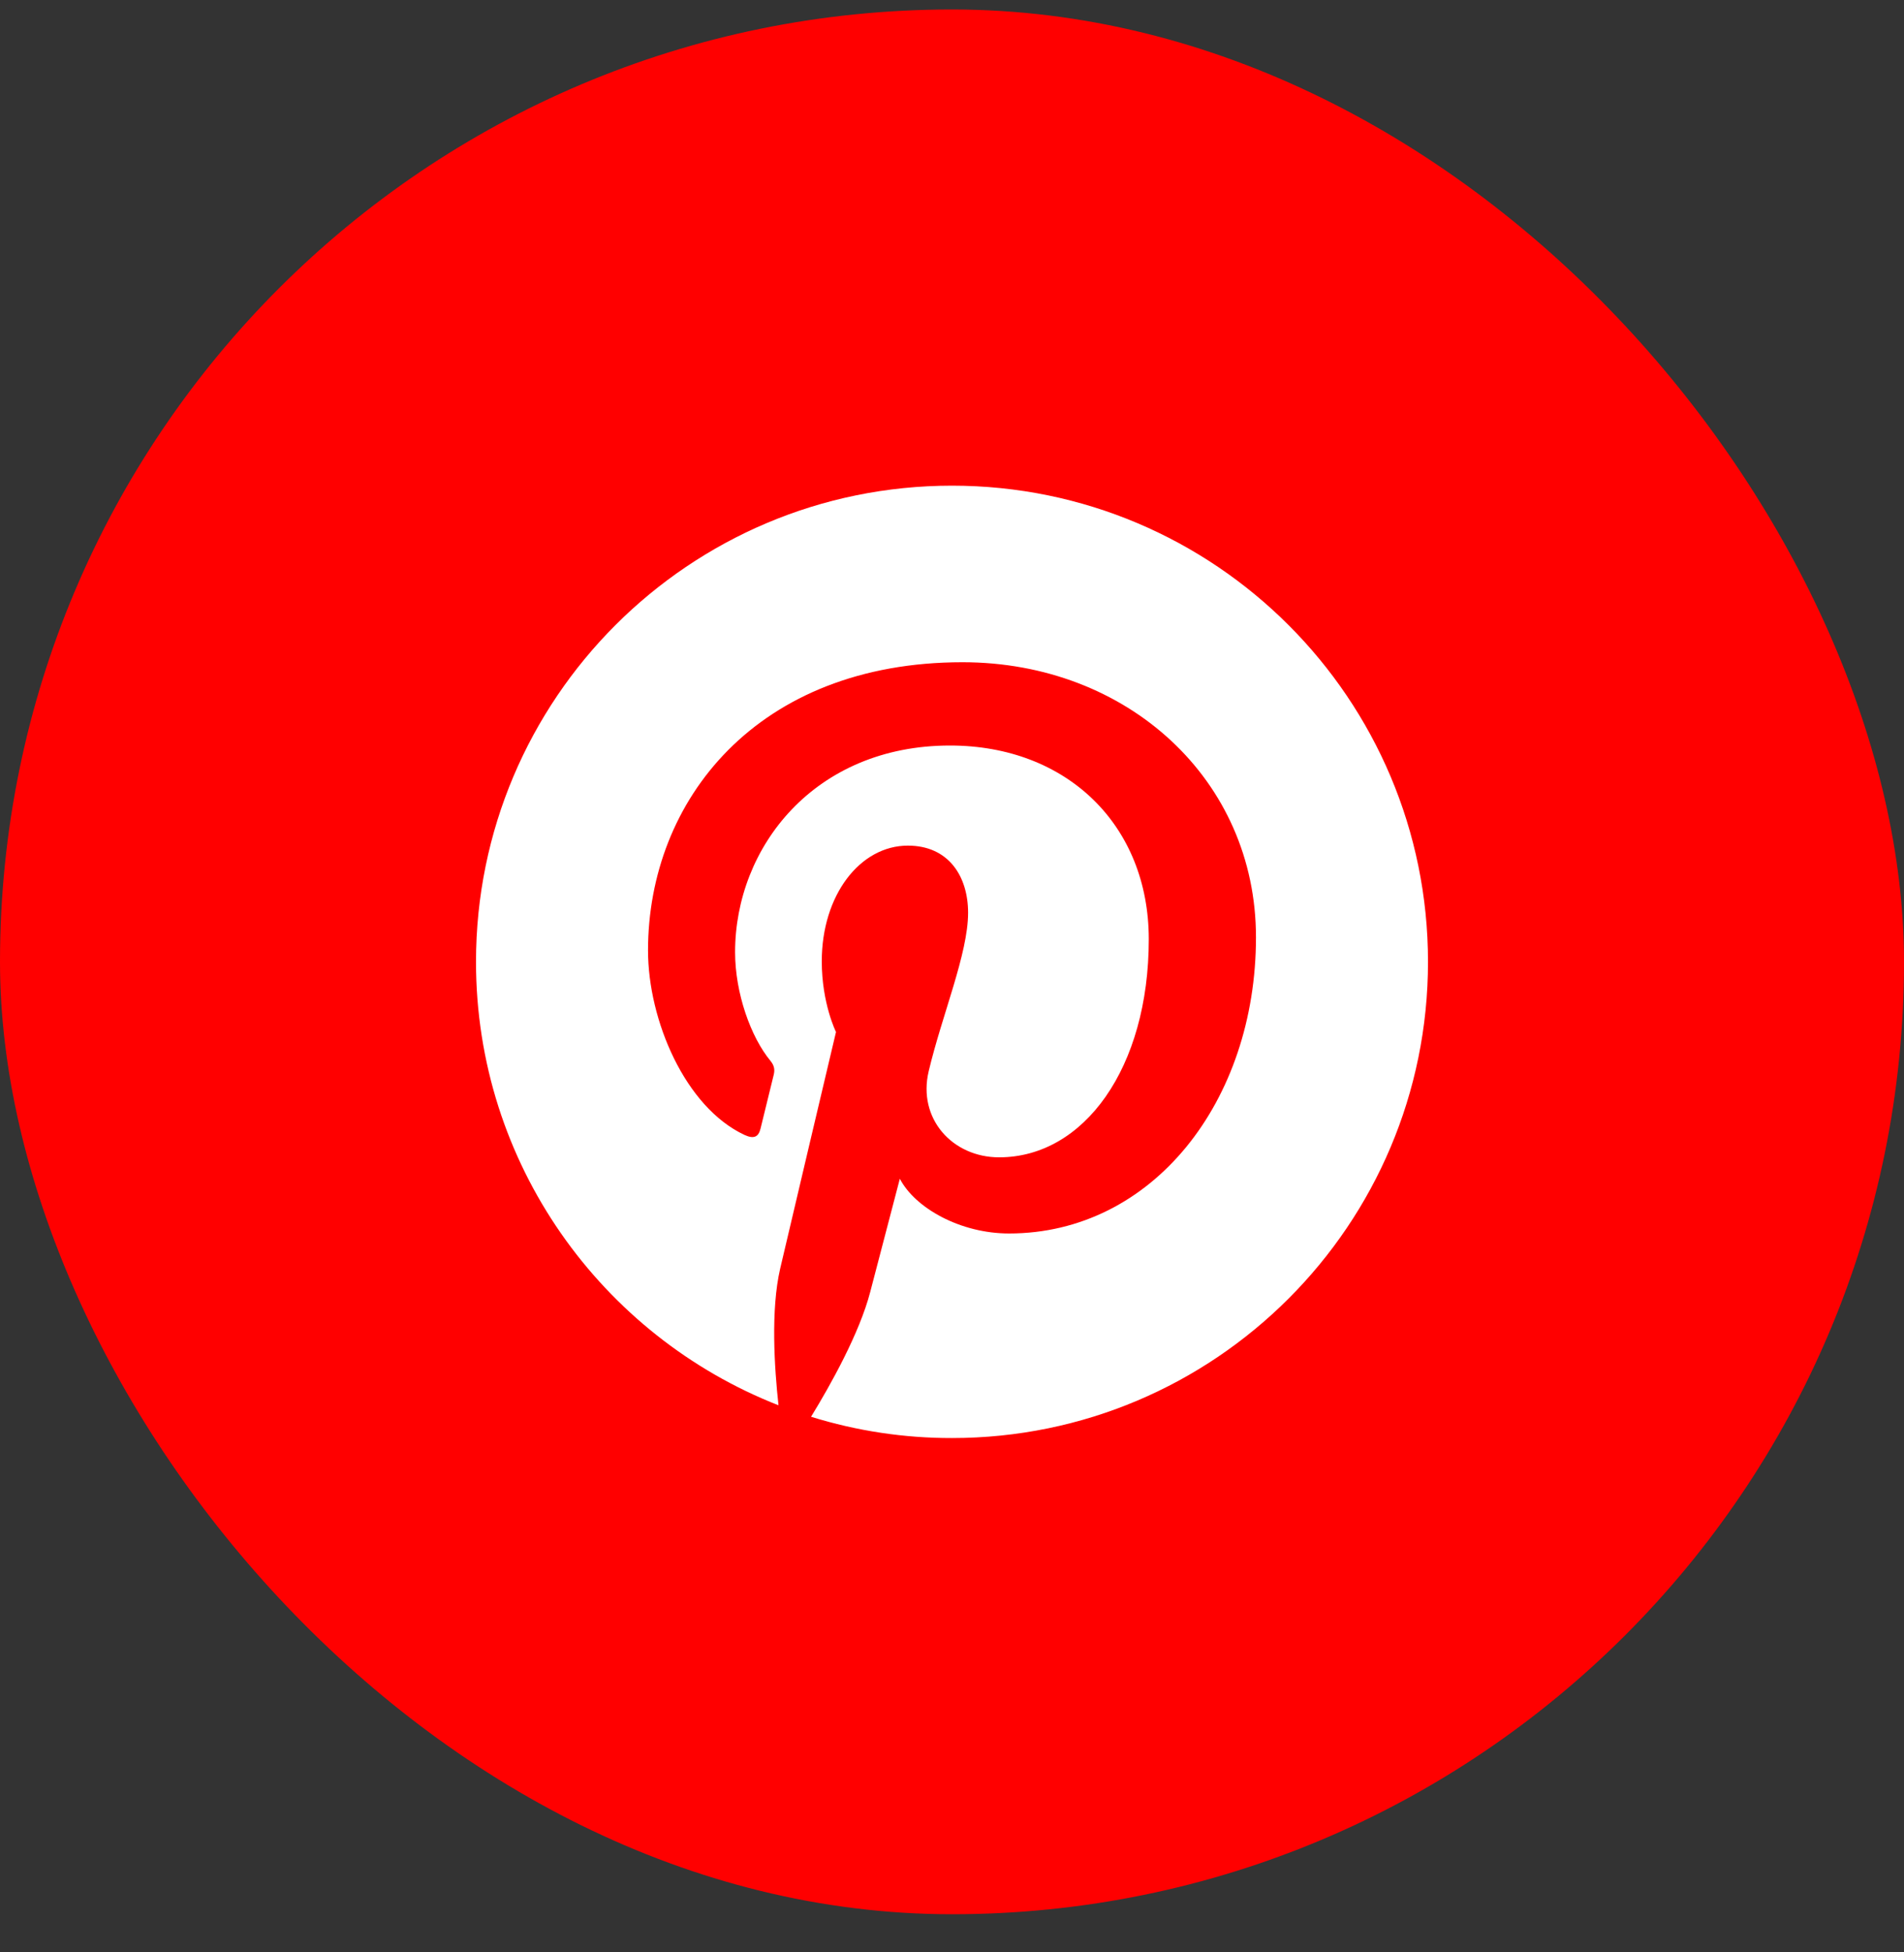 <svg width="40" height="41" viewBox="0 0 40 41" fill="none" xmlns="http://www.w3.org/2000/svg">
<rect x="0" y="0" width="40" height="41" fill="#333333" stroke="none"/>
<rect y="0.199" width="40" height="40" rx="20" fill="#FF0000"/>
<path fill-rule="evenodd" clip-rule="evenodd" d="M20 10.199C14.477 10.199 10 14.675 10 20.199C10 24.435 12.636 28.054 16.355 29.511C16.268 28.721 16.19 27.507 16.39 26.642C16.571 25.862 17.563 21.672 17.563 21.672C17.563 21.672 17.264 21.073 17.264 20.188C17.264 18.796 18.069 17.758 19.073 17.758C19.925 17.758 20.338 18.399 20.338 19.168C20.338 20.026 19.792 21.308 19.51 22.497C19.274 23.493 20.01 24.304 20.99 24.304C22.768 24.304 24.134 22.43 24.134 19.724C24.134 17.33 22.414 15.656 19.958 15.656C17.113 15.656 15.443 17.79 15.443 19.996C15.443 20.855 15.772 21.777 16.186 22.278C16.268 22.378 16.279 22.464 16.256 22.565C16.18 22.881 16.011 23.56 15.978 23.699C15.934 23.882 15.833 23.921 15.642 23.834C14.394 23.252 13.614 21.425 13.614 19.959C13.614 16.805 15.906 13.907 20.221 13.907C23.69 13.907 26.386 16.379 26.386 19.683C26.386 23.129 24.212 25.903 21.198 25.903C20.183 25.903 19.23 25.376 18.904 24.754C18.904 24.754 18.403 26.663 18.282 27.131C18.056 28 17.446 29.088 17.039 29.752C17.998 30.05 18.996 30.201 20 30.199C25.523 30.199 30 25.722 30 20.199C30 14.675 25.523 10.199 20 10.199Z" fill="white"/>
</svg>
